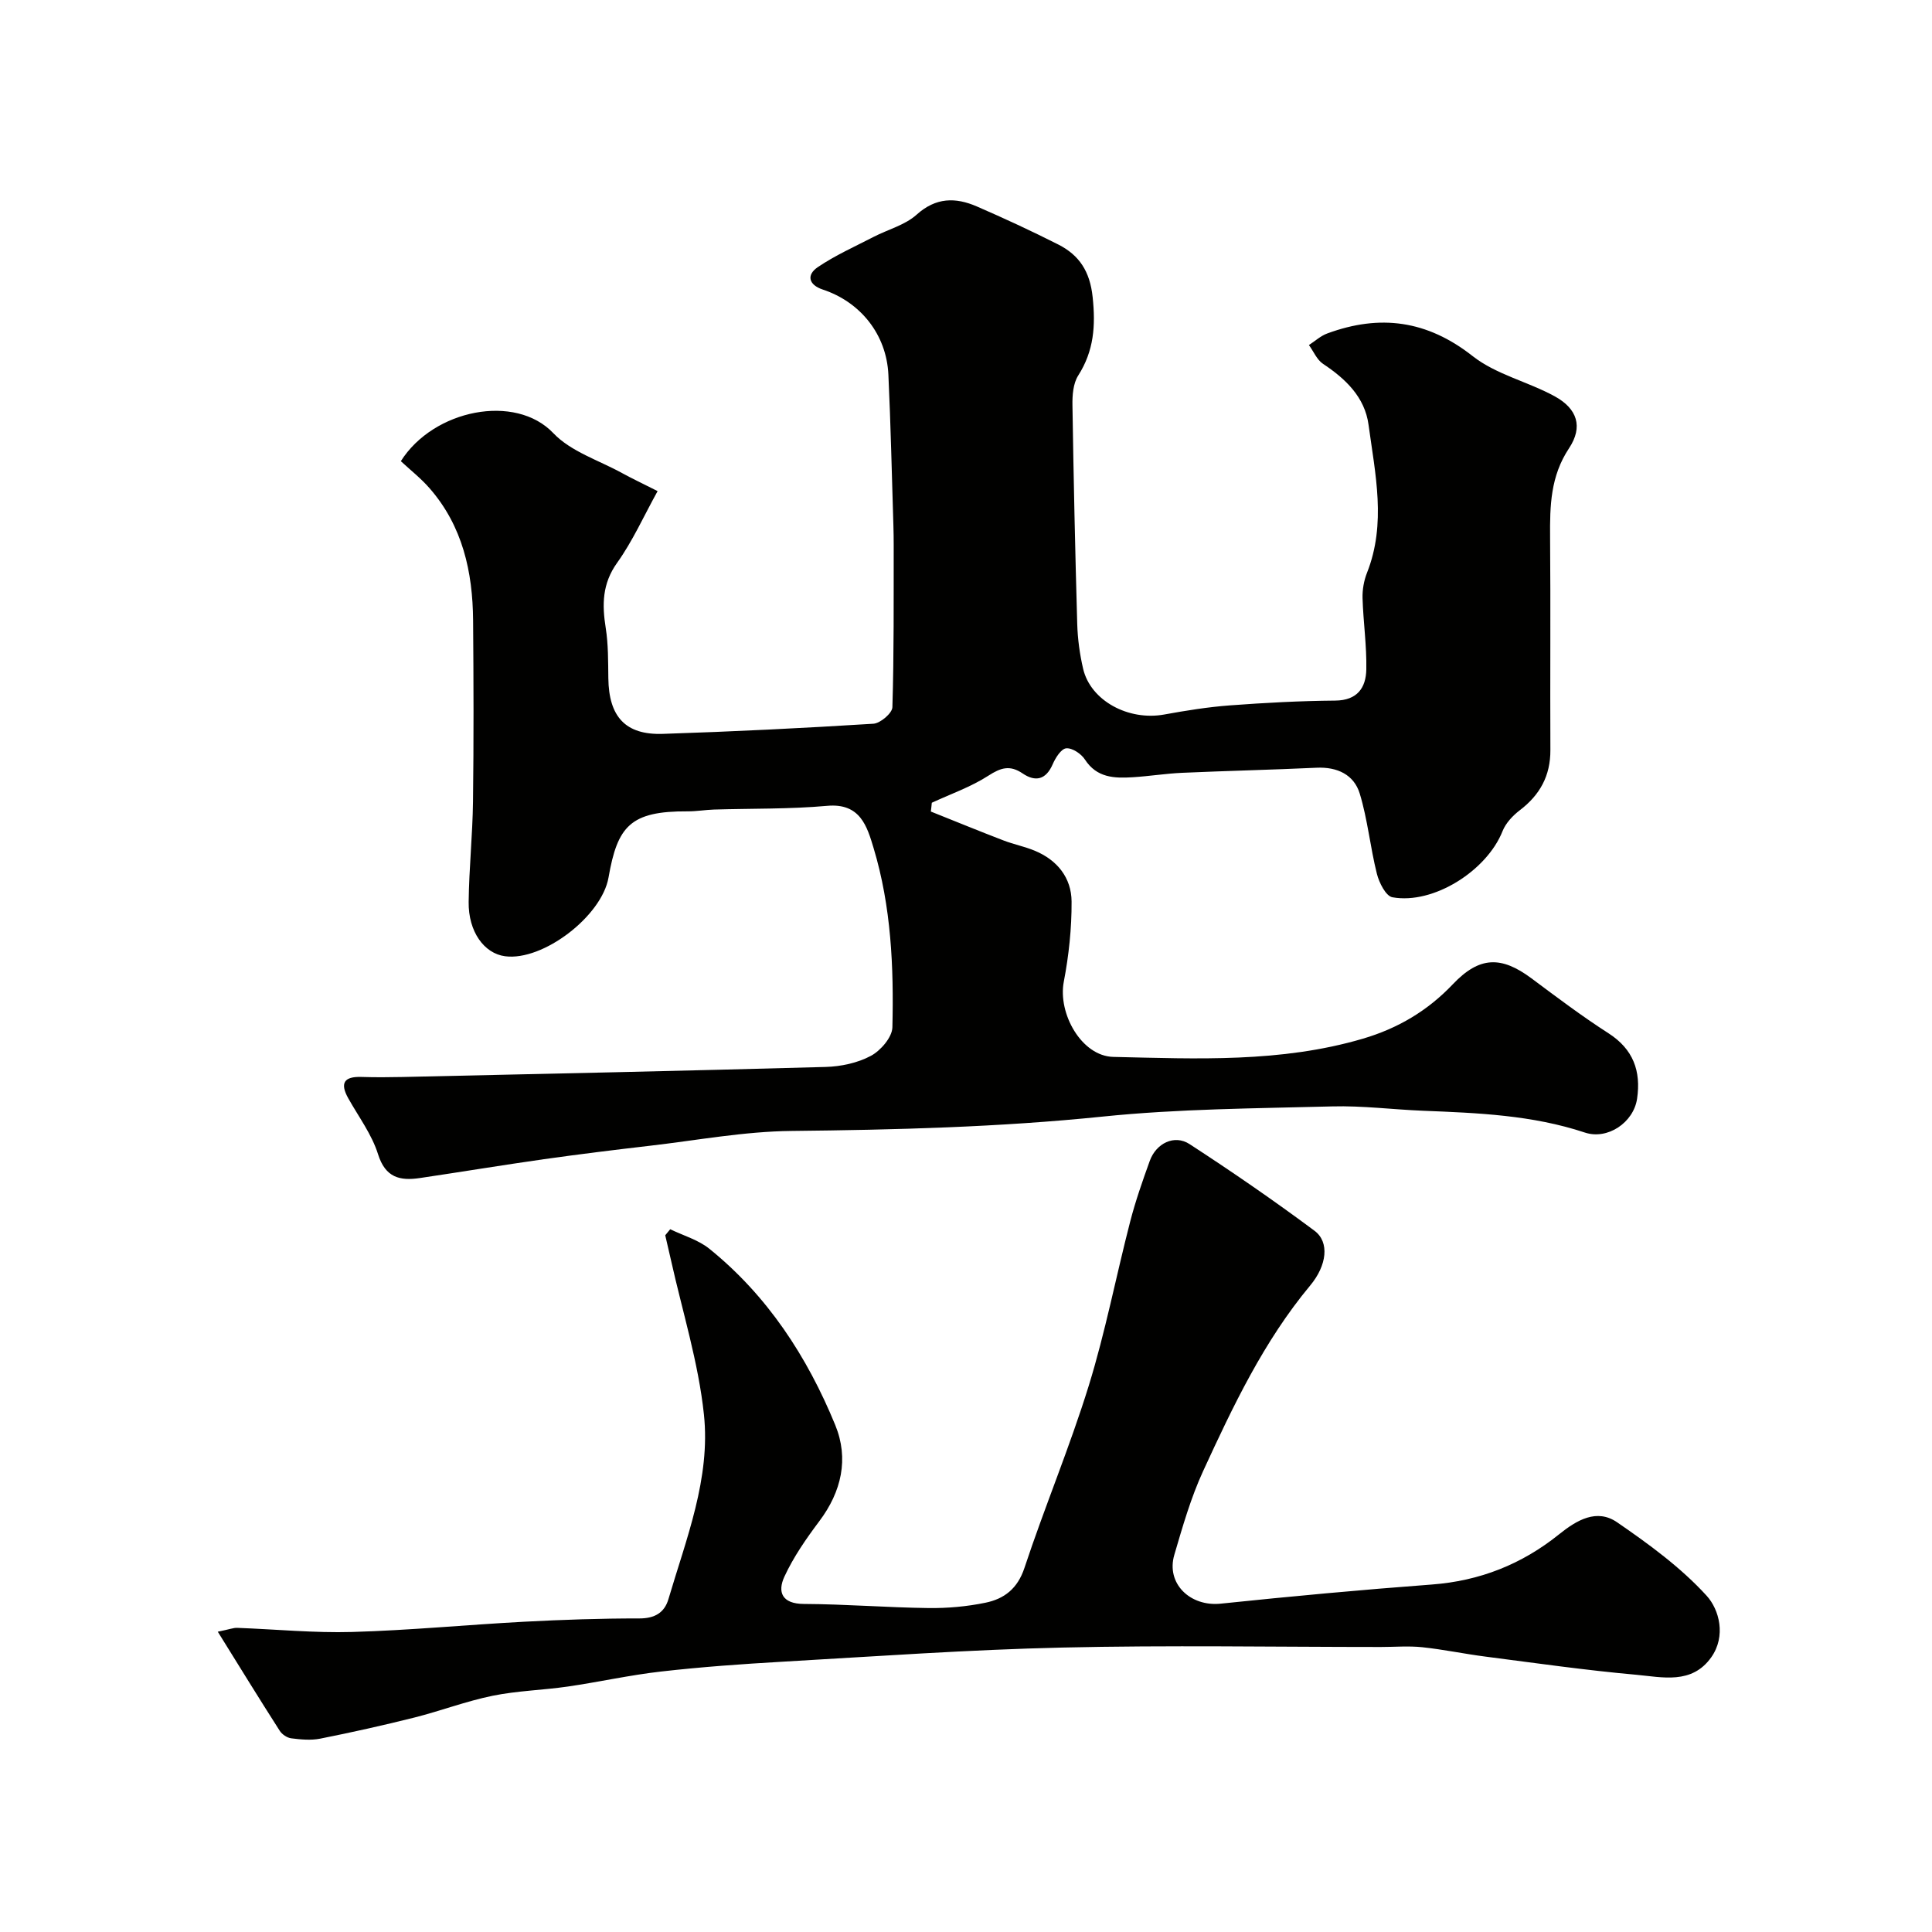 <svg enable-background="new 0 0 400 400" viewBox="0 0 400 400" xmlns="http://www.w3.org/2000/svg"><g fill="#010100"><path d="m192.72 168.02c5.01 2 10 4.05 15.03 5.98 2.12.82 4.39 1.26 6.48 2.13 4.66 1.93 7.6 5.6 7.63 10.53.03 5.53-.57 11.15-1.61 16.58-1.27 6.59 3.67 15.43 10.25 15.58 17.29.39 34.68 1.22 51.63-3.76 7.26-2.13 13.44-5.78 18.67-11.29 5.49-5.78 10-5.89 16.28-1.21 5.23 3.9 10.45 7.84 15.93 11.36 5.16 3.31 6.77 7.86 5.93 13.56-.73 4.94-6.11 8.57-10.82 7-10.9-3.62-22.18-4.06-33.49-4.51-6.27-.25-12.54-1.07-18.8-.9-15.87.42-31.8.49-47.56 2.11-21.45 2.2-42.89 2.74-64.41 2.97-9.79.1-19.56 1.94-29.33 3.07-7.32.85-14.63 1.75-21.92 2.78-8.57 1.22-17.11 2.63-25.67 3.9-4.13.61-7.14-.06-8.67-4.93-1.28-4.09-4.01-7.74-6.15-11.55-1.79-3.18-.9-4.57 2.73-4.45 2.83.09 5.67.07 8.5.01 29.2-.65 58.39-1.27 87.58-2.08 3.18-.09 6.62-.82 9.38-2.3 2.02-1.08 4.4-3.84 4.45-5.9.3-12.49-.25-25.01-3.88-37.08-1.36-4.52-2.76-9.4-9.63-8.78-7.77.7-15.62.53-23.44.77-1.81.06-3.62.38-5.43.37-11.89-.07-14.54 3.08-16.39 13.69-1.4 8.03-13.59 17.35-21.42 16.31-4.34-.57-7.62-5.1-7.54-11.24.08-6.94.81-13.86.9-20.8.16-12.49.12-24.99.02-37.49-.08-10.04-2.17-19.52-8.99-27.34-1.79-2.06-3.98-3.78-5.97-5.63 6.78-10.72 23.72-14.07 31.57-5.8 3.63 3.82 9.41 5.61 14.24 8.27 1.98 1.09 4.04 2.05 7.35 3.73-2.9 5.24-5.18 10.37-8.38 14.84-3.1 4.34-3.13 8.65-2.36 13.5.54 3.41.49 6.92.54 10.4.1 7.96 3.53 11.78 11.29 11.52 14.54-.47 29.07-1.19 43.59-2.1 1.43-.09 3.89-2.18 3.93-3.41.34-11.19.25-22.39.27-33.58 0-1.33-.02-2.67-.06-4-.33-10.43-.55-20.87-1.04-31.3-.39-8.28-5.75-15.01-13.58-17.6-2.93-.97-3.43-3.02-1.04-4.64 3.6-2.44 7.64-4.24 11.53-6.25 2.99-1.55 6.52-2.45 8.93-4.61 4.01-3.62 8.08-3.61 12.47-1.71 5.69 2.47 11.32 5.08 16.86 7.88 4.36 2.21 6.56 5.57 7.12 10.88.63 5.96.27 11.14-2.99 16.25-1.05 1.65-1.23 4.09-1.19 6.17.23 15.1.56 30.2.99 45.29.09 3.1.52 6.24 1.22 9.25 1.54 6.61 9.38 10.83 16.81 9.47 4.5-.82 9.04-1.55 13.6-1.89 7.25-.54 14.53-.93 21.79-.99 4.58-.04 6.35-2.67 6.43-6.43.1-4.92-.63-9.85-.78-14.78-.05-1.74.28-3.62.92-5.24 4.04-10.2 1.7-20.48.32-30.67-.77-5.69-4.73-9.49-9.42-12.6-1.27-.84-1.96-2.57-2.92-3.89 1.27-.82 2.43-1.91 3.82-2.41 10.87-4 20.63-2.74 30.08 4.7 4.84 3.81 11.46 5.29 17 8.33 4.66 2.56 5.9 6.3 2.95 10.75-3.85 5.8-3.97 11.92-3.92 18.38.12 14.7-.01 29.39.06 44.09.03 5.32-2.16 9.3-6.34 12.48-1.45 1.11-2.9 2.65-3.56 4.31-3.24 8.19-14.31 15.24-22.81 13.7-1.35-.24-2.75-3.02-3.21-4.86-1.38-5.49-1.91-11.22-3.55-16.61-1.2-3.92-4.66-5.55-8.94-5.35-9.26.43-18.52.64-27.78 1.05-3.44.15-6.86.71-10.29.92-3.79.23-7.42.14-9.89-3.67-.77-1.19-2.62-2.43-3.87-2.32-1.04.09-2.23 1.97-2.8 3.3-1.41 3.24-3.59 3.69-6.23 1.9s-4.52-1.19-7.09.47c-3.61 2.33-7.78 3.78-11.71 5.6-.05.63-.13 1.22-.2 1.82z"/><path d="m45.09 337.83c2.48-.51 3.25-.83 4.01-.8 7.96.29 15.94 1.08 23.88.85 11.86-.34 23.7-1.49 35.56-2.12 7.94-.42 15.9-.69 23.84-.68 3.17 0 5.18-1.18 6.01-3.99 3.69-12.52 8.75-25.02 7.35-38.24-1.14-10.78-4.46-21.33-6.83-31.99-.38-1.71-.79-3.41-1.18-5.11.34-.42.69-.84 1.03-1.25 2.72 1.32 5.81 2.19 8.1 4.04 12.04 9.72 20.27 22.36 26.07 36.5 2.85 6.96 1.31 13.78-3.31 19.92-2.71 3.61-5.34 7.4-7.22 11.47-1.47 3.18-.51 5.63 4.03 5.65 8.6.04 17.2.74 25.81.85 3.92.05 7.93-.31 11.77-1.1 3.87-.79 6.66-2.89 8.09-7.21 4.19-12.65 9.37-24.98 13.31-37.71 3.45-11.16 5.66-22.7 8.59-34.03 1.1-4.25 2.56-8.41 4.05-12.54 1.31-3.63 5.09-5.51 8.23-3.47 8.8 5.72 17.46 11.68 25.88 17.95 3.14 2.34 2.57 7.17-.9 11.33-9.61 11.54-15.97 24.96-22.17 38.43-2.54 5.52-4.24 11.47-5.96 17.33-1.75 5.95 3.29 10.77 9.61 10.11 14.54-1.52 29.11-2.87 43.69-3.96 9.94-.74 18.67-4.21 26.35-10.39 3.68-2.96 7.81-5.39 12.02-2.5 6.59 4.53 13.21 9.36 18.55 15.22 2.61 2.87 4.05 8.34.95 12.73-4.03 5.69-10.15 4.11-15.56 3.62-10.43-.93-20.82-2.42-31.21-3.76-4.36-.56-8.69-1.48-13.06-1.94-2.83-.3-5.71-.05-8.57-.05-22 0-44.01-.39-66 .12-19.32.44-38.61 1.82-57.91 2.93-8.38.48-16.76 1.08-25.1 2.03-6.47.73-12.87 2.17-19.32 3.11-5.18.75-10.47.87-15.58 1.91-5.48 1.12-10.77 3.14-16.2 4.51-6.46 1.62-12.97 3.07-19.5 4.37-1.93.38-4.02.18-6-.07-.86-.11-1.91-.82-2.38-1.57-4.17-6.51-8.22-13.1-12.82-20.5z"/></g></svg>